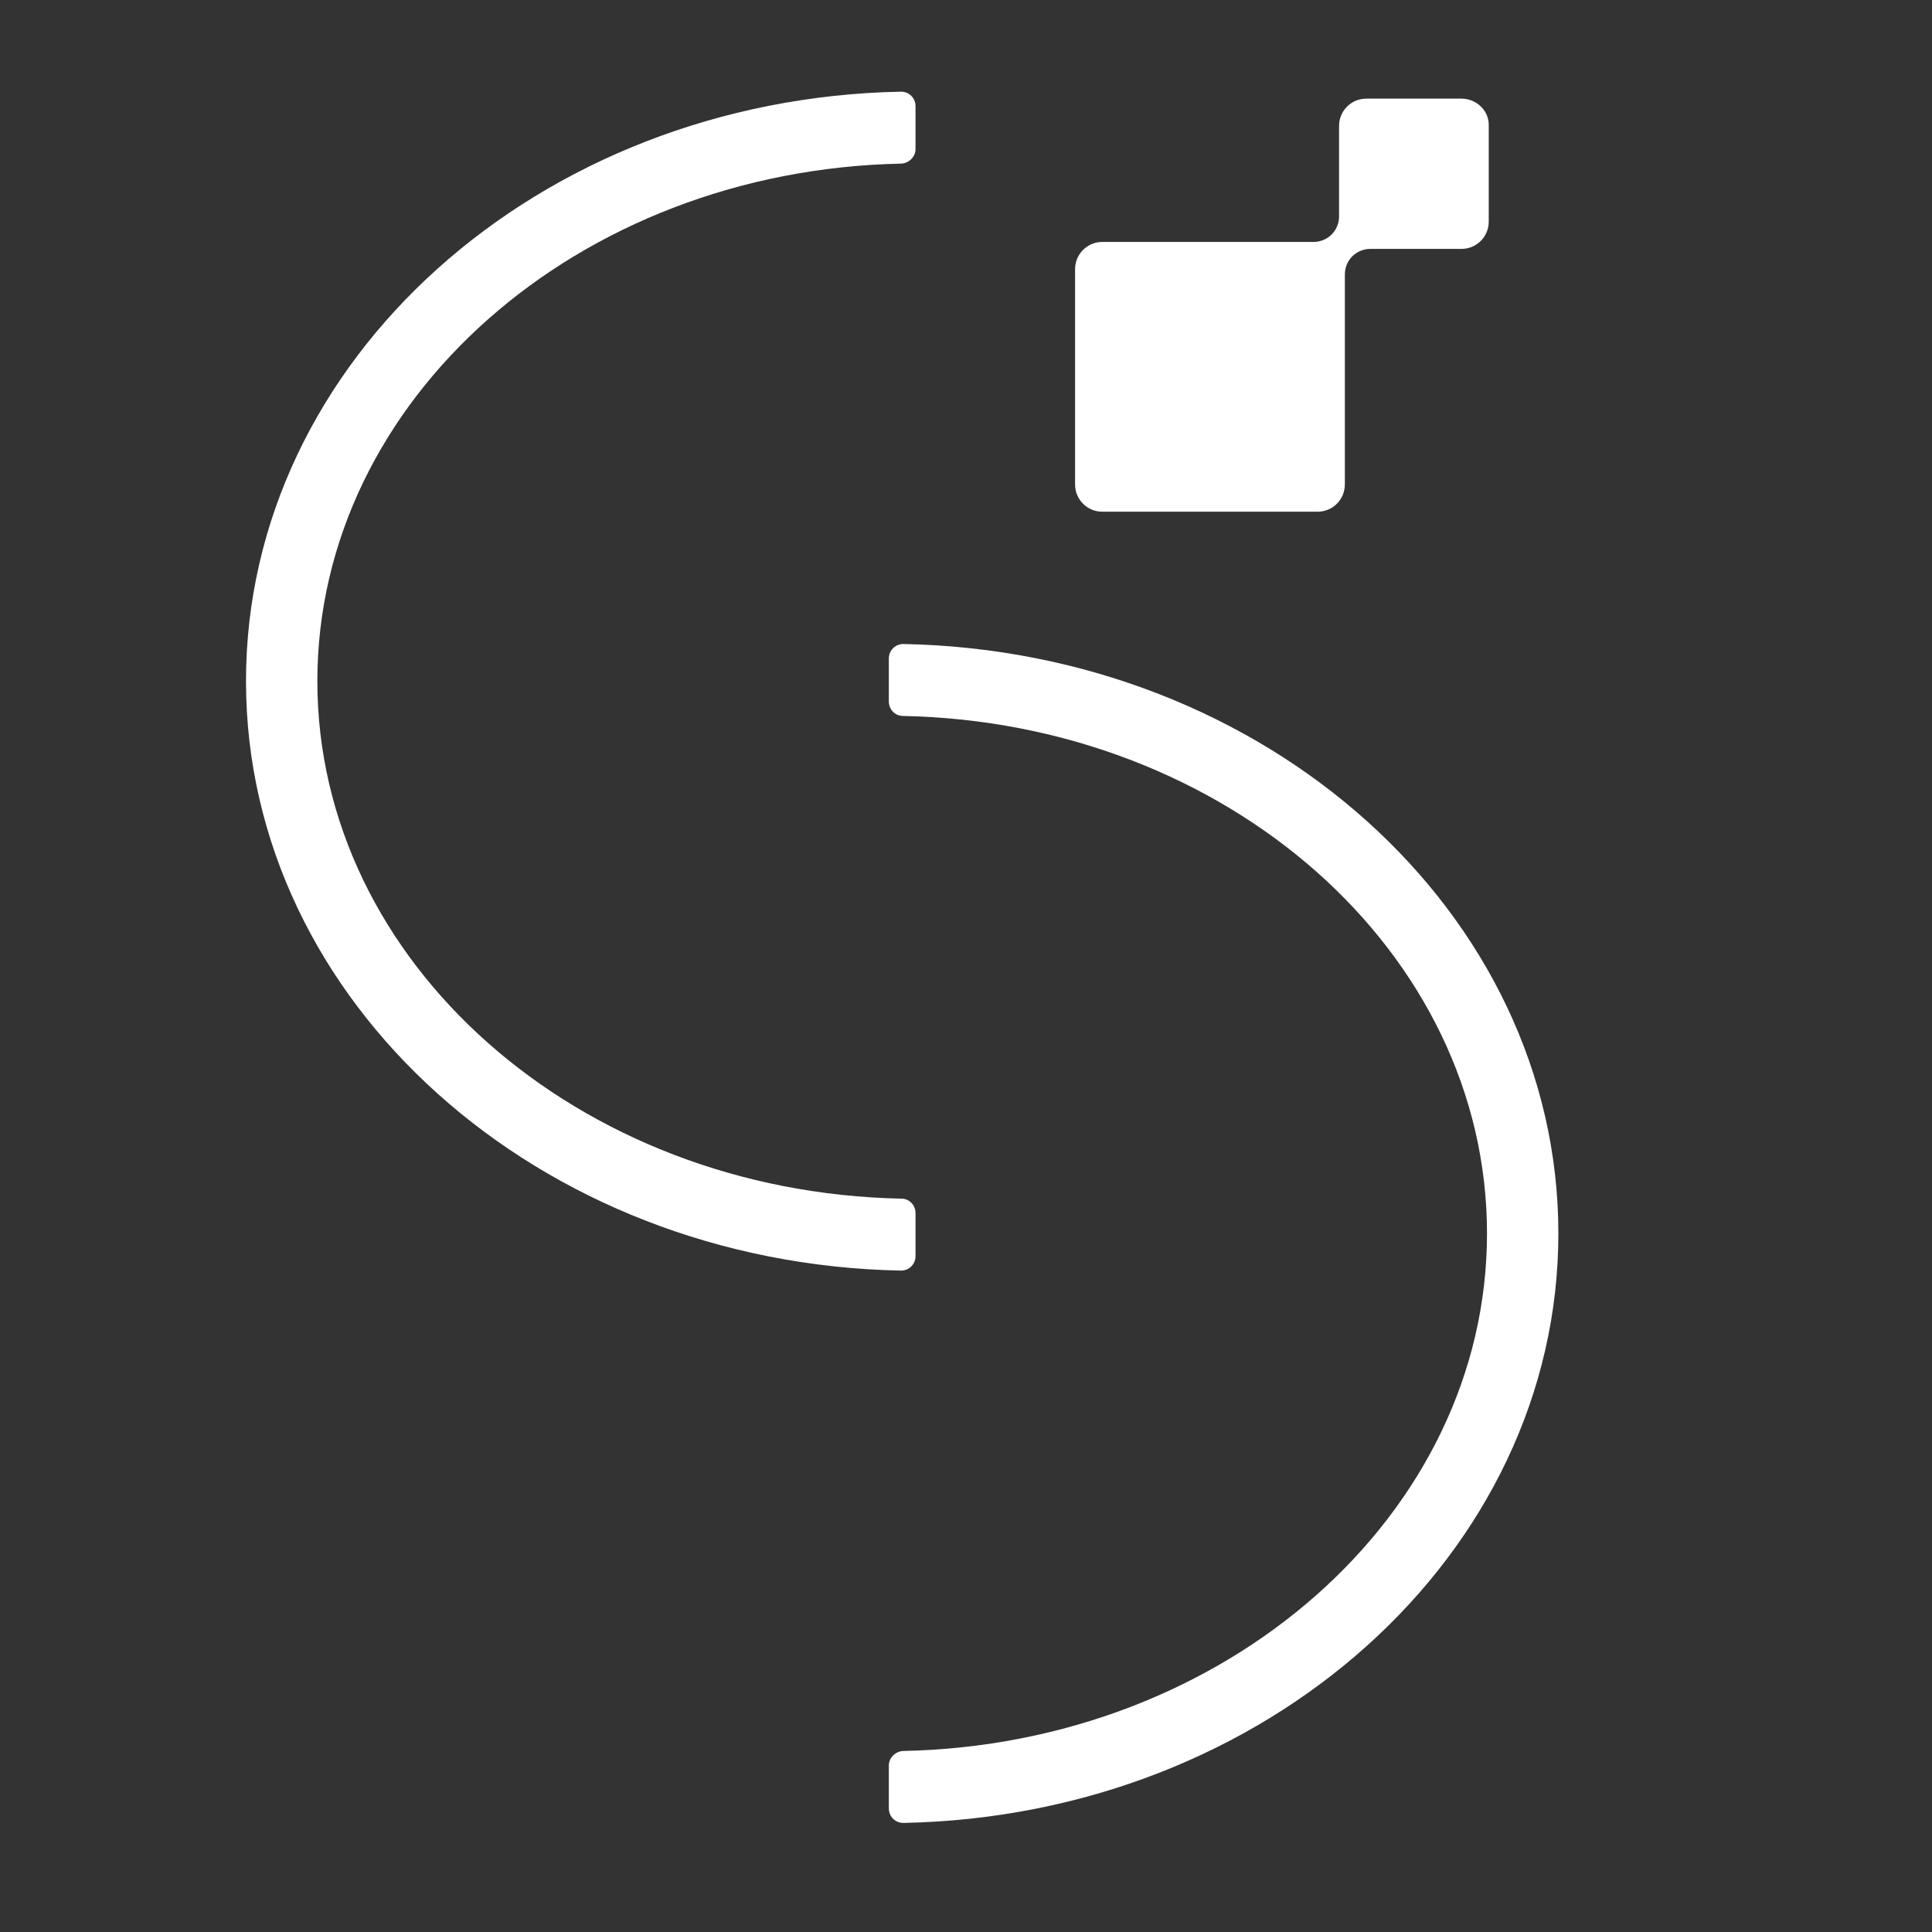 <?xml version="1.0" encoding="utf-8"?>
<!-- Generator: Adobe Illustrator 24.0.1, SVG Export Plug-In . SVG Version: 6.00 Build 0)  -->
<svg version="1.0" id="Layer_1" xmlns="http://www.w3.org/2000/svg" xmlns:xlink="http://www.w3.org/1999/xlink" x="0px" y="0px"
	 viewBox="0 0 333 333" style="enable-background:new 0 0 333 333;" xml:space="preserve">
<rect x="0" y="0" width="333" height="333" fill="#333333" stroke="none"/>
<style type="text/css">
	.st0{fill:#FFFFFF;}
</style>
<path class="st0" d="M251.9,17h-16.4c-2.6,0-4.7,2.1-4.7,4.7v15.6c0,2.5-2,4.4-4.4,4.4H190c-2.6,0-4.7,2.1-4.7,4.7v37.1
	c0,2.6,2.1,4.7,4.7,4.7h37.1c2.6,0,4.7-2.1,4.7-4.7V47.3c0-2.5,2-4.4,4.4-4.4h15.7c2.6,0,4.7-2.1,4.7-4.7V21.7
	C256.7,19.1,254.5,17,251.9,17z"/>
<g>
	<path class="st0" d="M153.2,311.7v-7.4c0-1.3,1.1-2.4,2.4-2.5c55.7-1.1,100.7-40.7,100.7-89.2c0-48.5-44.9-88.1-100.7-89.2
		c-1.3,0-2.4-1.1-2.4-2.5v-7.4c0-1.4,1.1-2.5,2.5-2.5c62.5,1.2,112.9,46.3,112.9,101.6c0,55.3-50.4,100.4-112.9,101.6
		C154.3,314.2,153.2,313.1,153.2,311.7z"/>
</g>
<g>
	<path class="st0" d="M157.8,216.5c0,1.4-1.1,2.5-2.5,2.5c-62.5-1.2-112.9-46.3-112.9-101.6S92.8,17,155.3,15.8
		c1.4,0,2.5,1.1,2.5,2.5v7.4c0,1.3-1.1,2.4-2.4,2.5C99.6,29.3,54.7,68.9,54.7,117.4s44.9,88.1,100.7,89.2c1.3,0,2.4,1.1,2.4,2.5
		V216.5z"/>
</g>
</svg>
